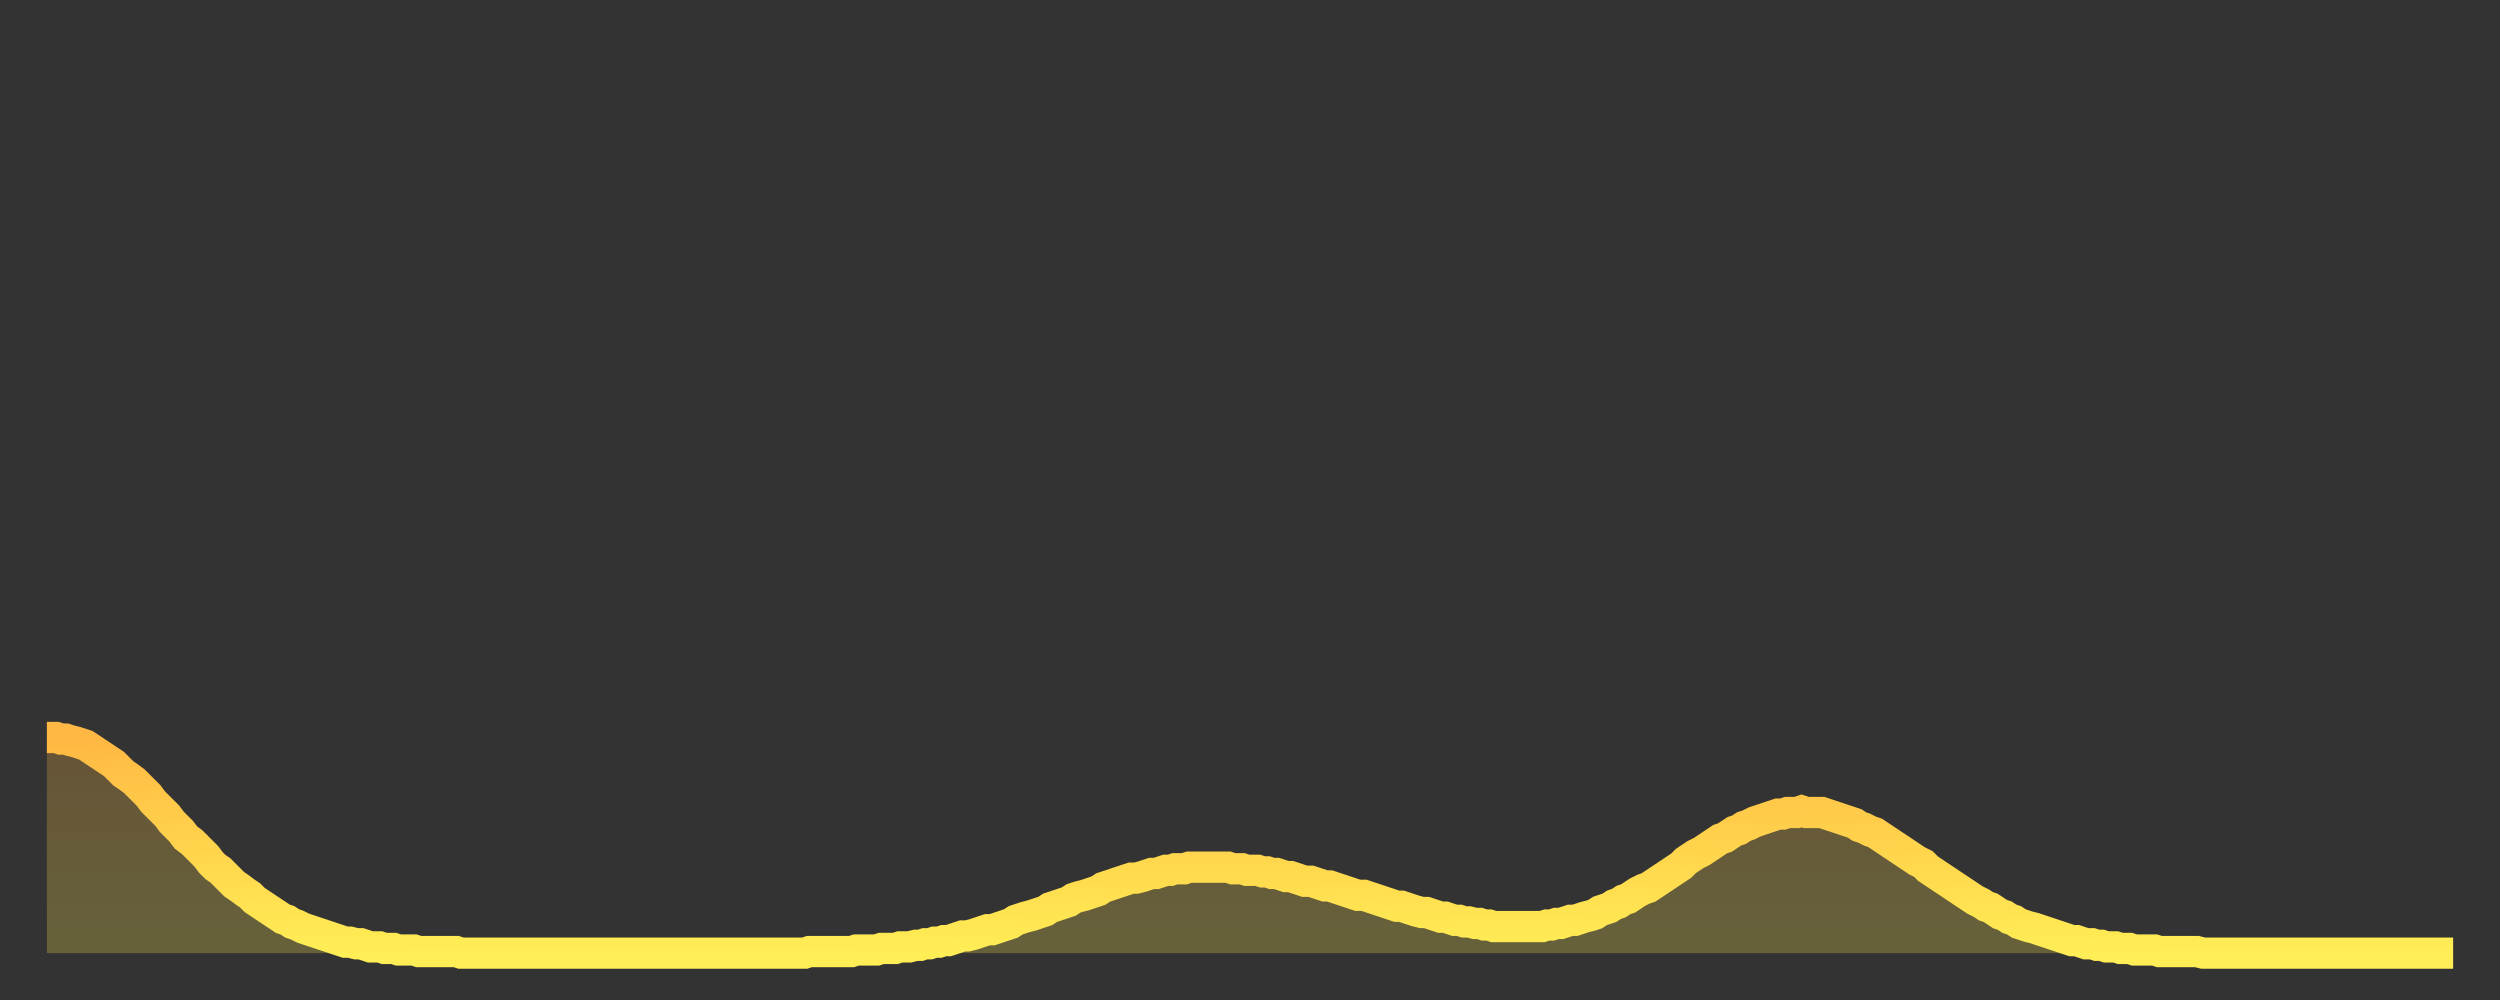 <?xml version="1.0" encoding="utf-8" ?>
<svg baseProfile="full" height="64" version="1.1" width="160" xmlns="http://www.w3.org/2000/svg" xmlns:ev="http://www.w3.org/2001/xml-events" xmlns:xlink="http://www.w3.org/1999/xlink"><rect width="100%" height="100%" fill="#333333" stroke="none"/><defs><linearGradient id="id290912" x1="0" x2="0" y1="0" y2="1"><stop offset="0%" stop-color="#ffb843" /><stop offset="50%" stop-color="#ffd34c" /><stop offset="100%" stop-color="#ffee55" /></linearGradient></defs><g transform="translate(3,3)"><g><path d="M 0.0 44.2 0.3 44.2 0.6 44.2 0.9 44.3 1.2 44.3 1.5 44.4 1.9 44.5 2.2 44.6 2.5 44.7 2.8 44.9 3.1 45.1 3.4 45.3 3.7 45.5 4.0 45.7 4.3 45.9 4.6 46.2 4.9 46.5 5.2 46.7 5.6 47.0 5.9 47.3 6.2 47.6 6.5 47.9 6.8 48.3 7.1 48.6 7.4 48.9 7.7 49.2 8.0 49.6 8.3 49.9 8.6 50.2 8.9 50.6 9.3 50.9 9.6 51.2 9.9 51.5 10.2 51.8 10.5 52.2 10.8 52.5 11.1 52.7 11.4 53.0 11.7 53.3 12.0 53.6 12.3 53.8 12.7 54.1 13.0 54.3 13.3 54.6 13.6 54.8 13.9 55.0 14.2 55.2 14.5 55.4 14.8 55.6 15.1 55.8 15.4 55.9 15.7 56.1 16.0 56.2 16.4 56.4 16.7 56.5 17.0 56.6 17.3 56.7 17.6 56.8 17.9 56.9 18.2 57.0 18.5 57.1 18.8 57.2 19.1 57.3 19.4 57.3 19.8 57.4 20.1 57.4 20.4 57.5 20.7 57.6 21.0 57.6 21.3 57.6 21.6 57.7 21.9 57.7 22.2 57.7 22.5 57.8 22.8 57.8 23.1 57.8 23.5 57.8 23.8 57.9 24.1 57.9 24.4 57.9 24.7 57.9 25.0 57.9 25.3 57.9 25.6 57.9 25.9 57.9 26.2 57.9 26.5 58.0 26.8 58.0 27.2 58.0 27.5 58.0 27.8 58.0 28.1 58.0 28.4 58.0 28.7 58.0 29.0 58.0 29.3 58.0 29.6 58.0 29.9 58.0 30.2 58.0 30.6 58.0 30.9 58.0 31.2 58.0 31.5 58.0 31.8 58.0 32.1 58.0 32.4 58.0 32.7 58.0 33.0 58.0 33.3 58.0 33.6 58.0 33.9 58.0 34.3 58.0 34.6 58.0 34.9 58.0 35.2 58.0 35.5 58.0 35.8 58.0 36.1 58.0 36.4 58.0 36.7 58.0 37.0 58.0 37.3 58.0 37.7 58.0 38.0 58.0 38.3 58.0 38.6 58.0 38.9 58.0 39.2 58.0 39.5 58.0 39.8 58.0 40.1 58.0 40.4 58.0 40.7 58.0 41.0 58.0 41.4 58.0 41.7 58.0 42.0 58.0 42.3 58.0 42.6 58.0 42.9 58.0 43.2 58.0 43.5 58.0 43.8 58.0 44.1 58.0 44.4 58.0 44.7 58.0 45.1 58.0 45.4 58.0 45.7 58.0 46.0 58.0 46.3 58.0 46.6 58.0 46.9 58.0 47.2 58.0 47.5 58.0 47.8 58.0 48.1 58.0 48.5 58.0 48.8 57.9 49.1 57.9 49.4 57.9 49.7 57.9 50.0 57.9 50.3 57.9 50.6 57.9 50.9 57.9 51.2 57.9 51.5 57.9 51.8 57.8 52.2 57.8 52.5 57.8 52.8 57.8 53.1 57.8 53.4 57.7 53.7 57.7 54.0 57.7 54.3 57.7 54.6 57.6 54.9 57.6 55.2 57.6 55.6 57.5 55.9 57.5 56.2 57.4 56.5 57.4 56.8 57.3 57.1 57.3 57.4 57.2 57.7 57.2 58.0 57.1 58.3 57.0 58.6 56.9 58.9 56.9 59.3 56.8 59.6 56.7 59.9 56.6 60.2 56.5 60.5 56.5 60.8 56.4 61.1 56.3 61.4 56.2 61.7 56.1 62.0 55.9 62.3 55.8 62.6 55.7 63.0 55.6 63.3 55.5 63.6 55.4 63.9 55.3 64.2 55.1 64.5 55.0 64.8 54.9 65.1 54.8 65.4 54.7 65.7 54.5 66.0 54.4 66.4 54.3 66.7 54.2 67.0 54.1 67.3 54.0 67.6 53.8 67.9 53.7 68.2 53.6 68.5 53.5 68.8 53.4 69.1 53.3 69.4 53.2 69.7 53.2 70.1 53.1 70.4 53.0 70.7 52.9 71.0 52.9 71.3 52.8 71.6 52.7 71.9 52.7 72.2 52.6 72.5 52.6 72.8 52.6 73.1 52.5 73.5 52.5 73.8 52.5 74.1 52.5 74.4 52.5 74.7 52.5 75.0 52.5 75.3 52.5 75.6 52.5 75.9 52.6 76.2 52.6 76.5 52.6 76.8 52.7 77.2 52.7 77.5 52.7 77.8 52.8 78.1 52.8 78.4 52.9 78.7 52.9 79.0 53.0 79.3 53.1 79.6 53.1 79.9 53.2 80.2 53.3 80.5 53.4 80.9 53.4 81.2 53.5 81.5 53.6 81.8 53.7 82.1 53.7 82.4 53.8 82.7 53.9 83.0 54.0 83.3 54.1 83.6 54.2 83.9 54.3 84.3 54.3 84.6 54.4 84.9 54.5 85.2 54.6 85.5 54.7 85.8 54.8 86.1 54.9 86.4 55.0 86.7 55.0 87.0 55.1 87.3 55.2 87.6 55.3 88.0 55.4 88.3 55.4 88.6 55.5 88.9 55.6 89.2 55.7 89.5 55.7 89.8 55.8 90.1 55.9 90.4 55.9 90.7 56.0 91.0 56.0 91.4 56.1 91.7 56.1 92.0 56.2 92.3 56.2 92.6 56.3 92.9 56.3 93.2 56.3 93.5 56.3 93.8 56.3 94.1 56.3 94.4 56.3 94.7 56.3 95.1 56.3 95.4 56.3 95.7 56.3 96.0 56.2 96.3 56.2 96.6 56.1 96.9 56.1 97.2 56.0 97.5 55.9 97.8 55.9 98.1 55.8 98.4 55.7 98.8 55.6 99.1 55.5 99.4 55.3 99.7 55.2 100.0 55.1 100.3 54.9 100.6 54.8 100.9 54.6 101.2 54.5 101.5 54.3 101.8 54.1 102.2 53.9 102.5 53.8 102.8 53.6 103.1 53.4 103.4 53.2 103.7 53.0 104.0 52.8 104.3 52.6 104.6 52.4 104.9 52.1 105.2 51.9 105.5 51.7 105.9 51.5 106.2 51.3 106.5 51.1 106.8 50.9 107.1 50.7 107.4 50.6 107.7 50.4 108.0 50.2 108.3 50.1 108.6 49.9 108.9 49.8 109.3 49.6 109.6 49.5 109.9 49.4 110.2 49.3 110.5 49.2 110.8 49.1 111.1 49.1 111.4 49.0 111.7 49.0 112.0 49.0 112.3 48.9 112.6 49.0 113.0 49.0 113.3 49.0 113.6 49.0 113.9 49.1 114.2 49.2 114.5 49.3 114.8 49.4 115.1 49.5 115.4 49.6 115.7 49.7 116.0 49.9 116.3 50.0 116.7 50.2 117.0 50.3 117.3 50.5 117.6 50.7 117.9 50.9 118.2 51.1 118.5 51.3 118.8 51.5 119.1 51.7 119.4 51.9 119.7 52.1 120.1 52.3 120.4 52.6 120.7 52.8 121.0 53.0 121.3 53.2 121.6 53.4 121.9 53.6 122.2 53.8 122.5 54.0 122.8 54.2 123.1 54.4 123.4 54.6 123.8 54.8 124.1 55.0 124.4 55.1 124.7 55.3 125.0 55.5 125.3 55.6 125.6 55.8 125.9 55.9 126.2 56.1 126.5 56.2 126.8 56.3 127.2 56.4 127.5 56.5 127.8 56.6 128.1 56.7 128.4 56.8 128.7 56.9 129.0 57.0 129.3 57.1 129.6 57.2 129.9 57.2 130.2 57.3 130.5 57.4 130.9 57.4 131.2 57.5 131.5 57.5 131.8 57.6 132.1 57.6 132.4 57.6 132.7 57.7 133.0 57.7 133.3 57.7 133.6 57.8 133.9 57.8 134.2 57.8 134.6 57.8 134.9 57.8 135.2 57.9 135.5 57.9 135.8 57.9 136.1 57.9 136.4 57.9 136.7 57.9 137.0 57.9 137.3 57.9 137.6 57.9 138.0 58.0 138.3 58.0 138.6 58.0 138.9 58.0 139.2 58.0 139.5 58.0 139.8 58.0 140.1 58.0 140.4 58.0 140.7 58.0 141.0 58.0 141.3 58.0 141.7 58.0 142.0 58.0 142.3 58.0 142.6 58.0 142.9 58.0 143.2 58.0 143.5 58.0 143.8 58.0 144.1 58.0 144.4 58.0 144.7 58.0 145.1 58.0 145.4 58.0 145.7 58.0 146.0 58.0 146.3 58.0 146.6 58.0 146.9 58.0 147.2 58.0 147.5 58.0 147.8 58.0 148.1 58.0 148.4 58.0 148.8 58.0 149.1 58.0 149.4 58.0 149.7 58.0 150.0 58.0 150.3 58.0 150.6 58.0 150.9 58.0 151.2 58.0 151.5 58.0 151.8 58.0 152.1 58.0 152.5 58.0 152.8 58.0 153.1 58.0 153.4 58.0 153.7 58.0 154.0 58.0" fill="none" id="graph-curve" opacity="1" stroke="url(#id290912)" stroke-width="2" /><path d="M 0 58 L 0.0 44.2 0.3 44.2 0.6 44.2 0.9 44.3 1.2 44.3 1.5 44.4 1.9 44.5 2.2 44.6 2.5 44.7 2.8 44.9 3.1 45.1 3.4 45.3 3.7 45.5 4.0 45.7 4.3 45.9 4.6 46.2 4.9 46.5 5.2 46.7 5.6 47.0 5.9 47.3 6.2 47.6 6.5 47.9 6.8 48.3 7.1 48.6 7.4 48.9 7.7 49.2 8.0 49.6 8.3 49.9 8.6 50.2 8.9 50.6 9.3 50.9 9.6 51.2 9.9 51.5 10.2 51.8 10.5 52.2 10.8 52.5 11.1 52.7 11.4 53.0 11.7 53.3 12.0 53.6 12.3 53.8 12.7 54.1 13.0 54.3 13.3 54.6 13.6 54.8 13.9 55.0 14.2 55.2 14.5 55.4 14.8 55.6 15.1 55.8 15.4 55.9 15.7 56.1 16.0 56.2 16.4 56.4 16.7 56.5 17.0 56.6 17.3 56.7 17.6 56.8 17.9 56.9 18.2 57.0 18.5 57.1 18.8 57.2 19.1 57.3 19.4 57.3 19.8 57.4 20.1 57.4 20.4 57.5 20.7 57.6 21.0 57.6 21.3 57.6 21.6 57.7 21.9 57.7 22.2 57.7 22.5 57.8 22.8 57.8 23.1 57.8 23.5 57.8 23.8 57.9 24.1 57.9 24.4 57.9 24.7 57.9 25.0 57.9 25.3 57.9 25.6 57.9 25.9 57.9 26.2 57.9 26.5 58.0 26.8 58.0 27.2 58.0 27.5 58.0 27.8 58.0 28.1 58.0 28.4 58.0 28.7 58.0 29.0 58.0 29.3 58.0 29.6 58.0 29.9 58.0 30.2 58.0 30.6 58.0 30.9 58.0 31.2 58.0 31.5 58.0 31.8 58.0 32.1 58.0 32.4 58.0 32.7 58.0 33.0 58.0 33.3 58.0 33.6 58.0 33.9 58.0 34.3 58.0 34.6 58.0 34.9 58.0 35.2 58.0 35.5 58.0 35.8 58.0 36.1 58.0 36.4 58.0 36.7 58.0 37.0 58.0 37.3 58.0 37.7 58.0 38.0 58.0 38.3 58.0 38.6 58.0 38.9 58.0 39.2 58.0 39.5 58.0 39.8 58.0 40.1 58.0 40.4 58.0 40.7 58.0 41.0 58.0 41.4 58.0 41.7 58.0 42.0 58.0 42.3 58.0 42.6 58.0 42.9 58.0 43.2 58.0 43.5 58.0 43.8 58.0 44.1 58.0 44.4 58.0 44.7 58.0 45.1 58.0 45.4 58.0 45.7 58.0 46.0 58.0 46.3 58.0 46.6 58.0 46.9 58.0 47.2 58.0 47.5 58.0 47.8 58.0 48.1 58.0 48.5 58.0 48.8 57.9 49.1 57.9 49.4 57.9 49.7 57.9 50.0 57.9 50.3 57.9 50.6 57.9 50.9 57.9 51.2 57.9 51.5 57.9 51.8 57.8 52.2 57.8 52.5 57.8 52.8 57.8 53.1 57.8 53.4 57.7 53.7 57.7 54.0 57.7 54.3 57.7 54.6 57.6 54.9 57.6 55.2 57.6 55.6 57.5 55.9 57.5 56.2 57.4 56.5 57.4 56.8 57.3 57.1 57.3 57.4 57.2 57.7 57.2 58.0 57.1 58.3 57.0 58.6 56.9 58.9 56.9 59.3 56.8 59.6 56.7 59.9 56.6 60.2 56.5 60.5 56.5 60.8 56.4 61.1 56.3 61.4 56.2 61.7 56.1 62.0 55.9 62.3 55.8 62.6 55.7 63.0 55.6 63.3 55.5 63.6 55.4 63.9 55.3 64.2 55.1 64.5 55.0 64.8 54.9 65.1 54.8 65.4 54.7 65.7 54.5 66.0 54.4 66.4 54.3 66.7 54.2 67.0 54.1 67.3 54.0 67.6 53.8 67.9 53.7 68.2 53.6 68.5 53.5 68.8 53.4 69.1 53.3 69.4 53.2 69.7 53.2 70.1 53.1 70.4 53.0 70.7 52.9 71.0 52.9 71.3 52.8 71.6 52.7 71.9 52.7 72.2 52.6 72.5 52.6 72.8 52.6 73.1 52.5 73.5 52.5 73.8 52.5 74.1 52.5 74.4 52.5 74.7 52.5 75.0 52.5 75.3 52.5 75.6 52.5 75.9 52.6 76.2 52.6 76.5 52.6 76.8 52.7 77.2 52.7 77.5 52.7 77.8 52.8 78.1 52.8 78.4 52.9 78.7 52.9 79.0 53.0 79.3 53.1 79.6 53.1 79.9 53.2 80.2 53.3 80.5 53.4 80.9 53.4 81.2 53.5 81.5 53.6 81.8 53.7 82.1 53.7 82.4 53.8 82.7 53.9 83.0 54.0 83.3 54.1 83.6 54.2 83.9 54.3 84.3 54.3 84.6 54.4 84.9 54.5 85.2 54.6 85.5 54.7 85.8 54.8 86.1 54.9 86.4 55.0 86.7 55.0 87.0 55.1 87.3 55.2 87.6 55.3 88.0 55.4 88.3 55.4 88.6 55.5 88.9 55.6 89.2 55.7 89.5 55.7 89.8 55.8 90.1 55.9 90.4 55.9 90.7 56.0 91.0 56.0 91.4 56.1 91.7 56.1 92.0 56.2 92.3 56.2 92.6 56.3 92.9 56.3 93.2 56.3 93.5 56.3 93.8 56.3 94.1 56.3 94.4 56.3 94.7 56.3 95.1 56.3 95.4 56.3 95.7 56.3 96.0 56.2 96.3 56.2 96.6 56.1 96.9 56.1 97.2 56.0 97.5 55.9 97.8 55.9 98.1 55.8 98.4 55.7 98.8 55.6 99.1 55.5 99.4 55.3 99.7 55.2 100.0 55.1 100.3 54.9 100.6 54.8 100.9 54.6 101.2 54.5 101.5 54.3 101.8 54.1 102.2 53.9 102.5 53.8 102.8 53.6 103.1 53.4 103.4 53.2 103.7 53.0 104.0 52.8 104.3 52.6 104.6 52.4 104.9 52.1 105.2 51.9 105.5 51.7 105.9 51.5 106.2 51.3 106.5 51.1 106.8 50.9 107.1 50.7 107.4 50.6 107.7 50.4 108.0 50.2 108.3 50.1 108.6 49.9 108.9 49.8 109.3 49.6 109.6 49.5 109.9 49.4 110.2 49.3 110.5 49.2 110.8 49.1 111.1 49.1 111.4 49.0 111.7 49.0 112.0 49.0 112.3 48.9 112.6 49.0 113.0 49.0 113.3 49.0 113.6 49.0 113.9 49.1 114.2 49.2 114.5 49.3 114.8 49.4 115.1 49.5 115.4 49.6 115.7 49.7 116.0 49.9 116.3 50.0 116.7 50.2 117.0 50.3 117.3 50.5 117.6 50.7 117.9 50.9 118.2 51.1 118.5 51.3 118.8 51.5 119.1 51.7 119.4 51.9 119.7 52.1 120.1 52.3 120.4 52.6 120.7 52.8 121.0 53.0 121.3 53.2 121.6 53.4 121.9 53.6 122.2 53.8 122.5 54.0 122.8 54.2 123.1 54.4 123.4 54.6 123.8 54.8 124.1 55.0 124.4 55.1 124.7 55.3 125.0 55.5 125.3 55.6 125.6 55.8 125.9 55.9 126.2 56.1 126.5 56.2 126.8 56.3 127.2 56.4 127.5 56.5 127.8 56.6 128.1 56.7 128.4 56.8 128.7 56.9 129.0 57.0 129.3 57.1 129.6 57.2 129.9 57.2 130.2 57.3 130.5 57.4 130.9 57.4 131.2 57.5 131.5 57.5 131.8 57.6 132.1 57.6 132.4 57.6 132.7 57.7 133.0 57.7 133.3 57.7 133.6 57.8 133.9 57.8 134.2 57.8 134.6 57.8 134.9 57.8 135.2 57.9 135.5 57.9 135.8 57.9 136.1 57.9 136.4 57.9 136.7 57.9 137.0 57.9 137.3 57.9 137.6 57.9 138.0 58.0 138.3 58.0 138.6 58.0 138.9 58.0 139.2 58.0 139.5 58.0 139.8 58.0 140.1 58.0 140.4 58.0 140.7 58.0 141.0 58.0 141.3 58.0 141.7 58.0 142.0 58.0 142.3 58.0 142.6 58.0 142.9 58.0 143.2 58.0 143.5 58.0 143.8 58.0 144.1 58.0 144.4 58.0 144.7 58.0 145.1 58.0 145.4 58.0 145.7 58.0 146.0 58.0 146.3 58.0 146.6 58.0 146.9 58.0 147.2 58.0 147.5 58.0 147.8 58.0 148.1 58.0 148.4 58.0 148.8 58.0 149.1 58.0 149.4 58.0 149.7 58.0 150.0 58.0 150.3 58.0 150.6 58.0 150.9 58.0 151.2 58.0 151.5 58.0 151.8 58.0 152.1 58.0 152.5 58.0 152.8 58.0 153.1 58.0 153.4 58.0 153.7 58.0 154.0 58.0 154 58" fill="url(#id290912)" fill-opacity=".25" id="graph-shadow" /></g></g></svg>